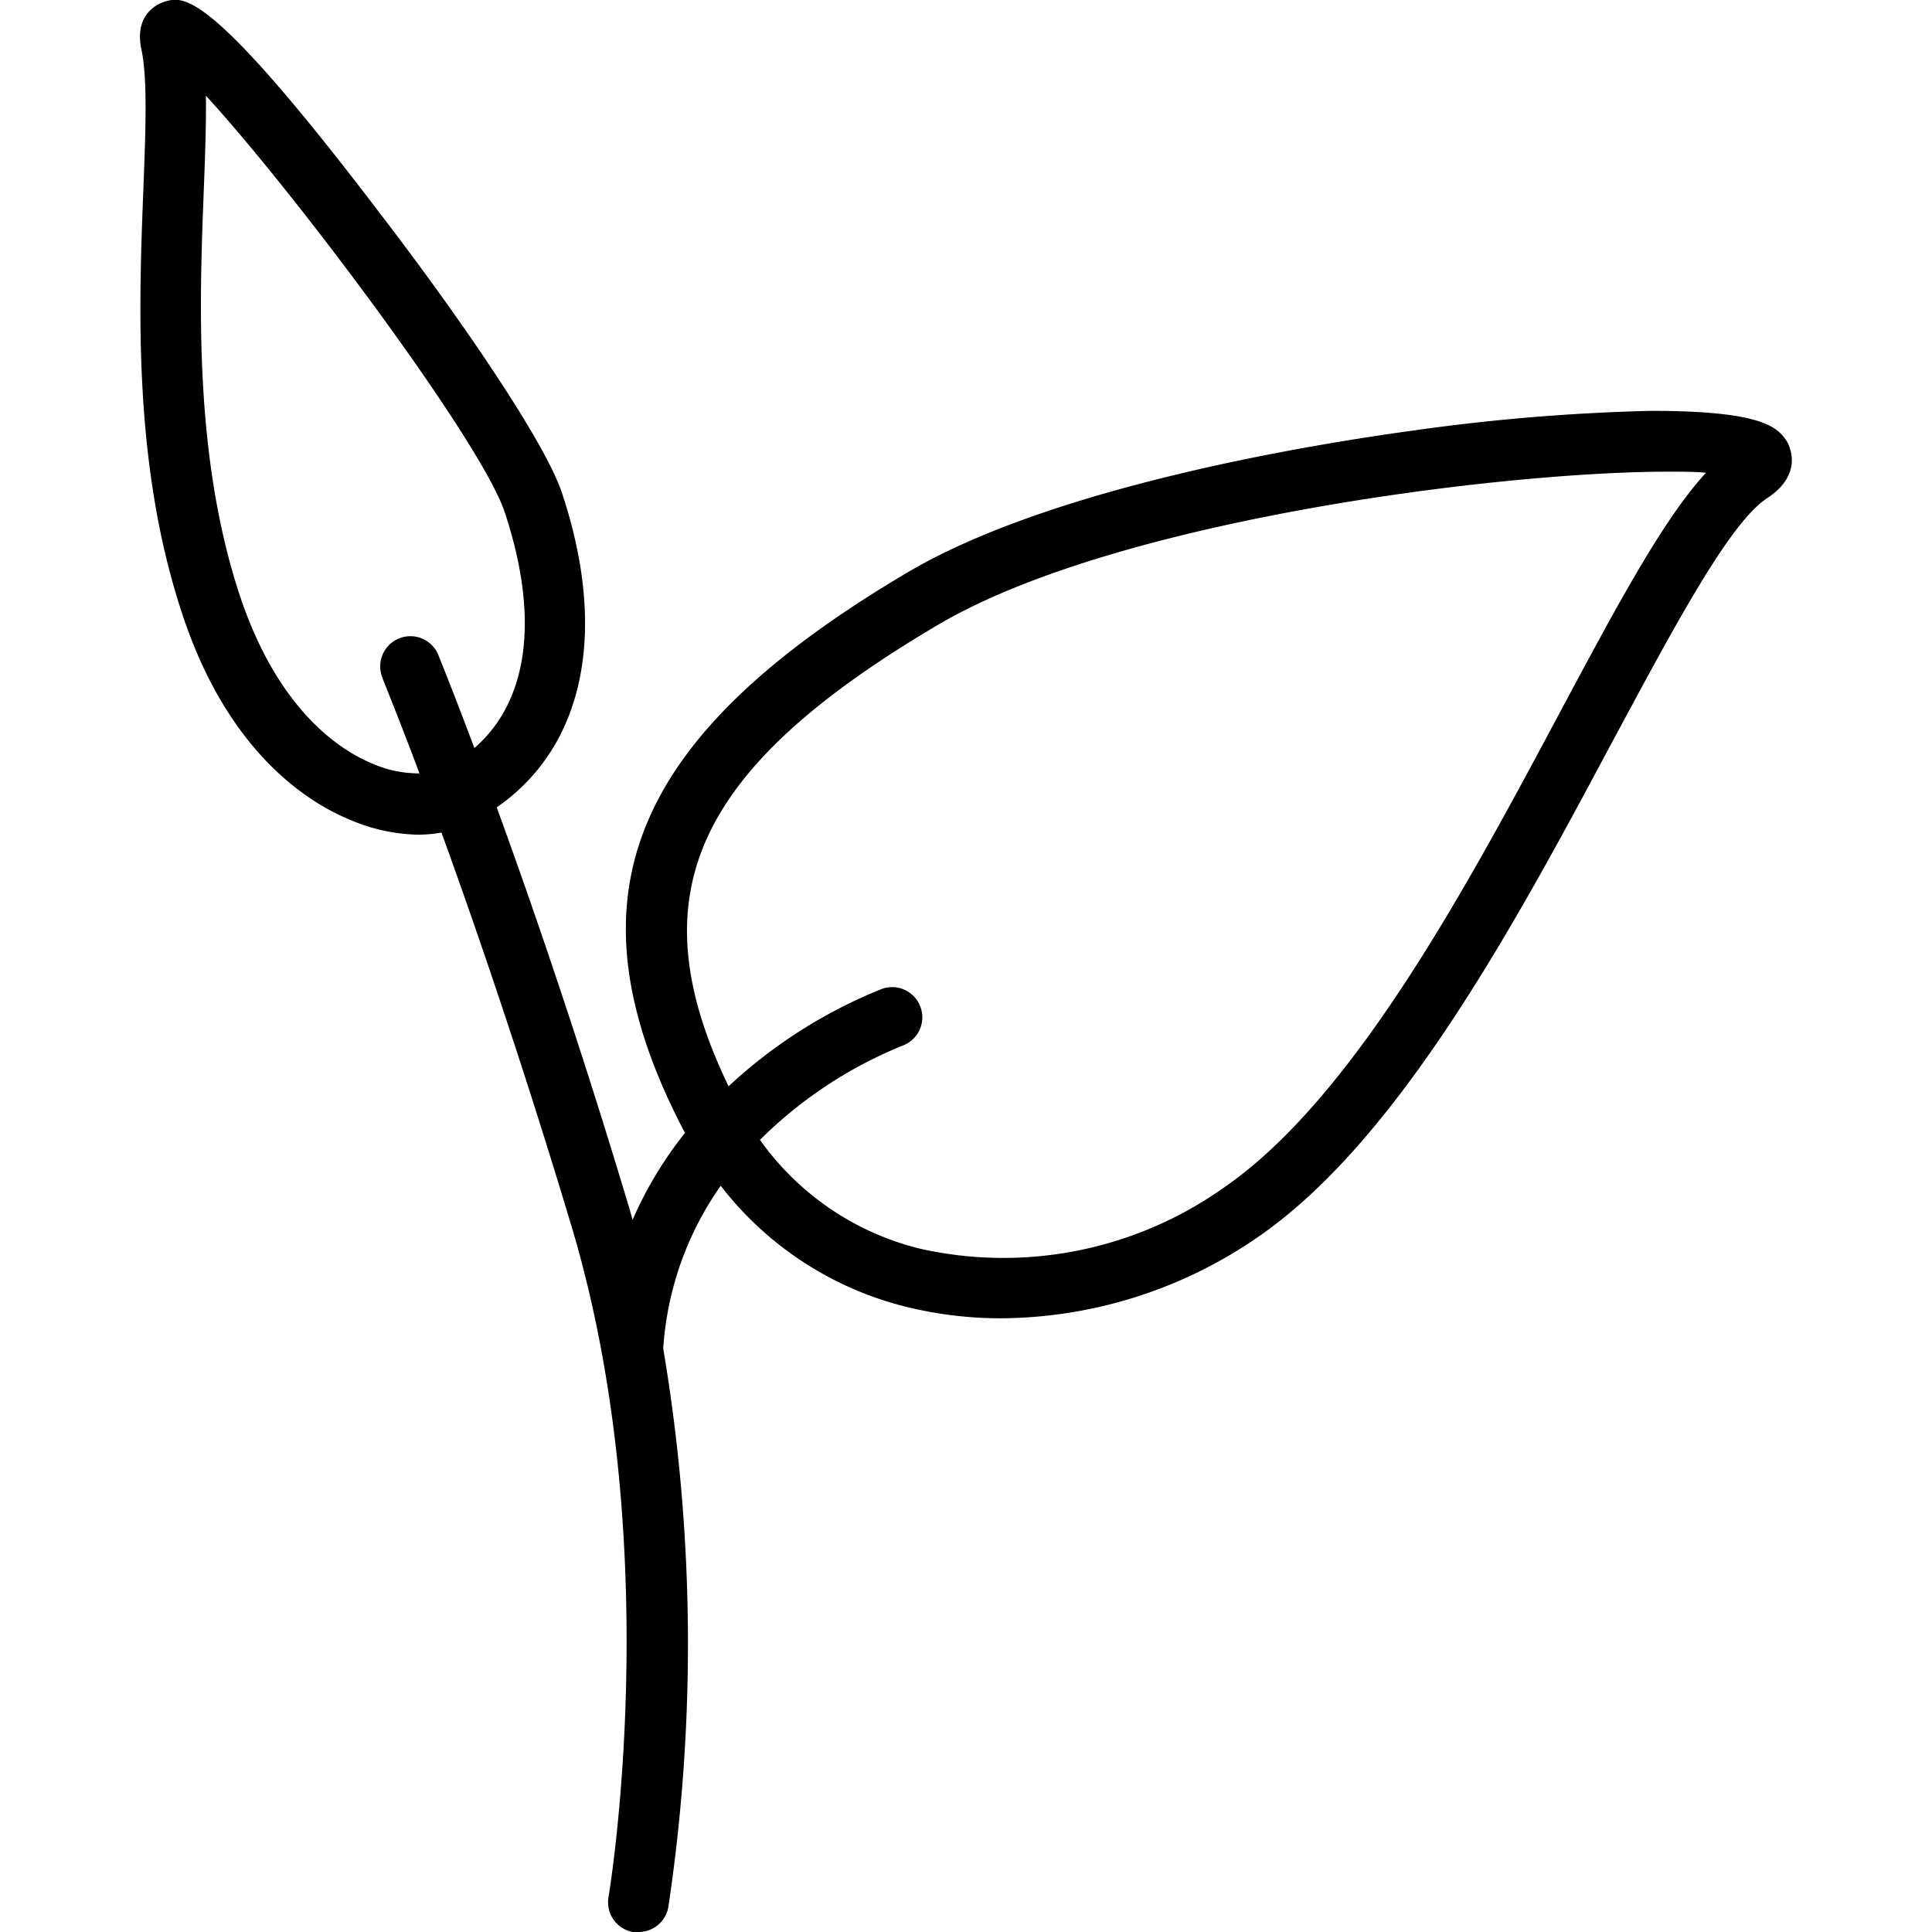 <svg xmlns="http://www.w3.org/2000/svg" viewBox="0 0 128 128" id="Слой_1"><path d="m118.37 29.22c-.64-1-1.85-2-9-2a134.69 134.69 0 0 0 -15.71 1.3c-6.87.94-23.89 3.72-33.51 9.39-18.52 10.94-22.83 21.62-14.89 36.92l.13.22a25.58 25.58 0 0 0 -3.48 5.77c-.07-.25-.14-.5-.21-.75-3.29-11-6.45-20.15-8.79-26.58 5.77-4 7.4-11.58 4.32-20.84-1.23-3.65-7.32-12.37-12.23-18.74-11.12-14.61-12.82-14.16-14.06-13.81-.22.06-2.11.66-1.57 3.18.41 1.92.28 5.3.13 9.21-.3 7.7-.71 18.24 2.55 28.11 3 9.17 8.26 12.52 11.11 13.7a12 12 0 0 0 4.56 1 9 9 0 0 0 1.53-.14c2.3 6.35 5.4 15.36 8.62 26.1 6.35 21.22 2.48 44.23 2.44 44.46a2 2 0 0 0 1.62 2.28h.35a2 2 0 0 0 2-1.66 117.62 117.62 0 0 0 -.34-37 21.12 21.12 0 0 1 3.81-10.78 22.26 22.26 0 0 0 12.25 8.01 26.09 26.09 0 0 0 6.36.77 30.23 30.23 0 0 0 16.92-5.34c9.44-6.45 17.27-21.12 23.57-32.91 4-7.43 7.72-14.45 10.22-16.08s1.44-3.57 1.3-3.79zm-93.68 21.38c-2.22-.92-6.32-3.6-8.84-11.26-3-9.18-2.64-19.31-2.35-26.7.09-2.37.17-4.48.14-6.3 5.85 6.35 18.25 22.93 19.79 27.57 2.33 7 1.59 12.54-2 15.65-1.47-3.91-2.37-6.11-2.39-6.17a2 2 0 1 0 -3.7 1.52c0 .06.95 2.32 2.45 6.33a7.77 7.77 0 0 1 -3.1-.64zm78.63-3.35c-6.09 11.4-13.66 25.59-22.32 31.49a25.24 25.24 0 0 1 -20 4 18.37 18.37 0 0 1 -10.65-7.22 28.63 28.63 0 0 1 9.44-6.24 2 2 0 0 0 -1.37-3.76 32.8 32.8 0 0 0 -10.15 6.45c-6.12-12.69-2.27-21.05 13.87-30.57 11.87-7 37.44-10.15 48.36-10.15 1 0 1.81 0 2.53.07-2.85 3.08-5.95 8.9-9.71 15.93z"></path></svg>